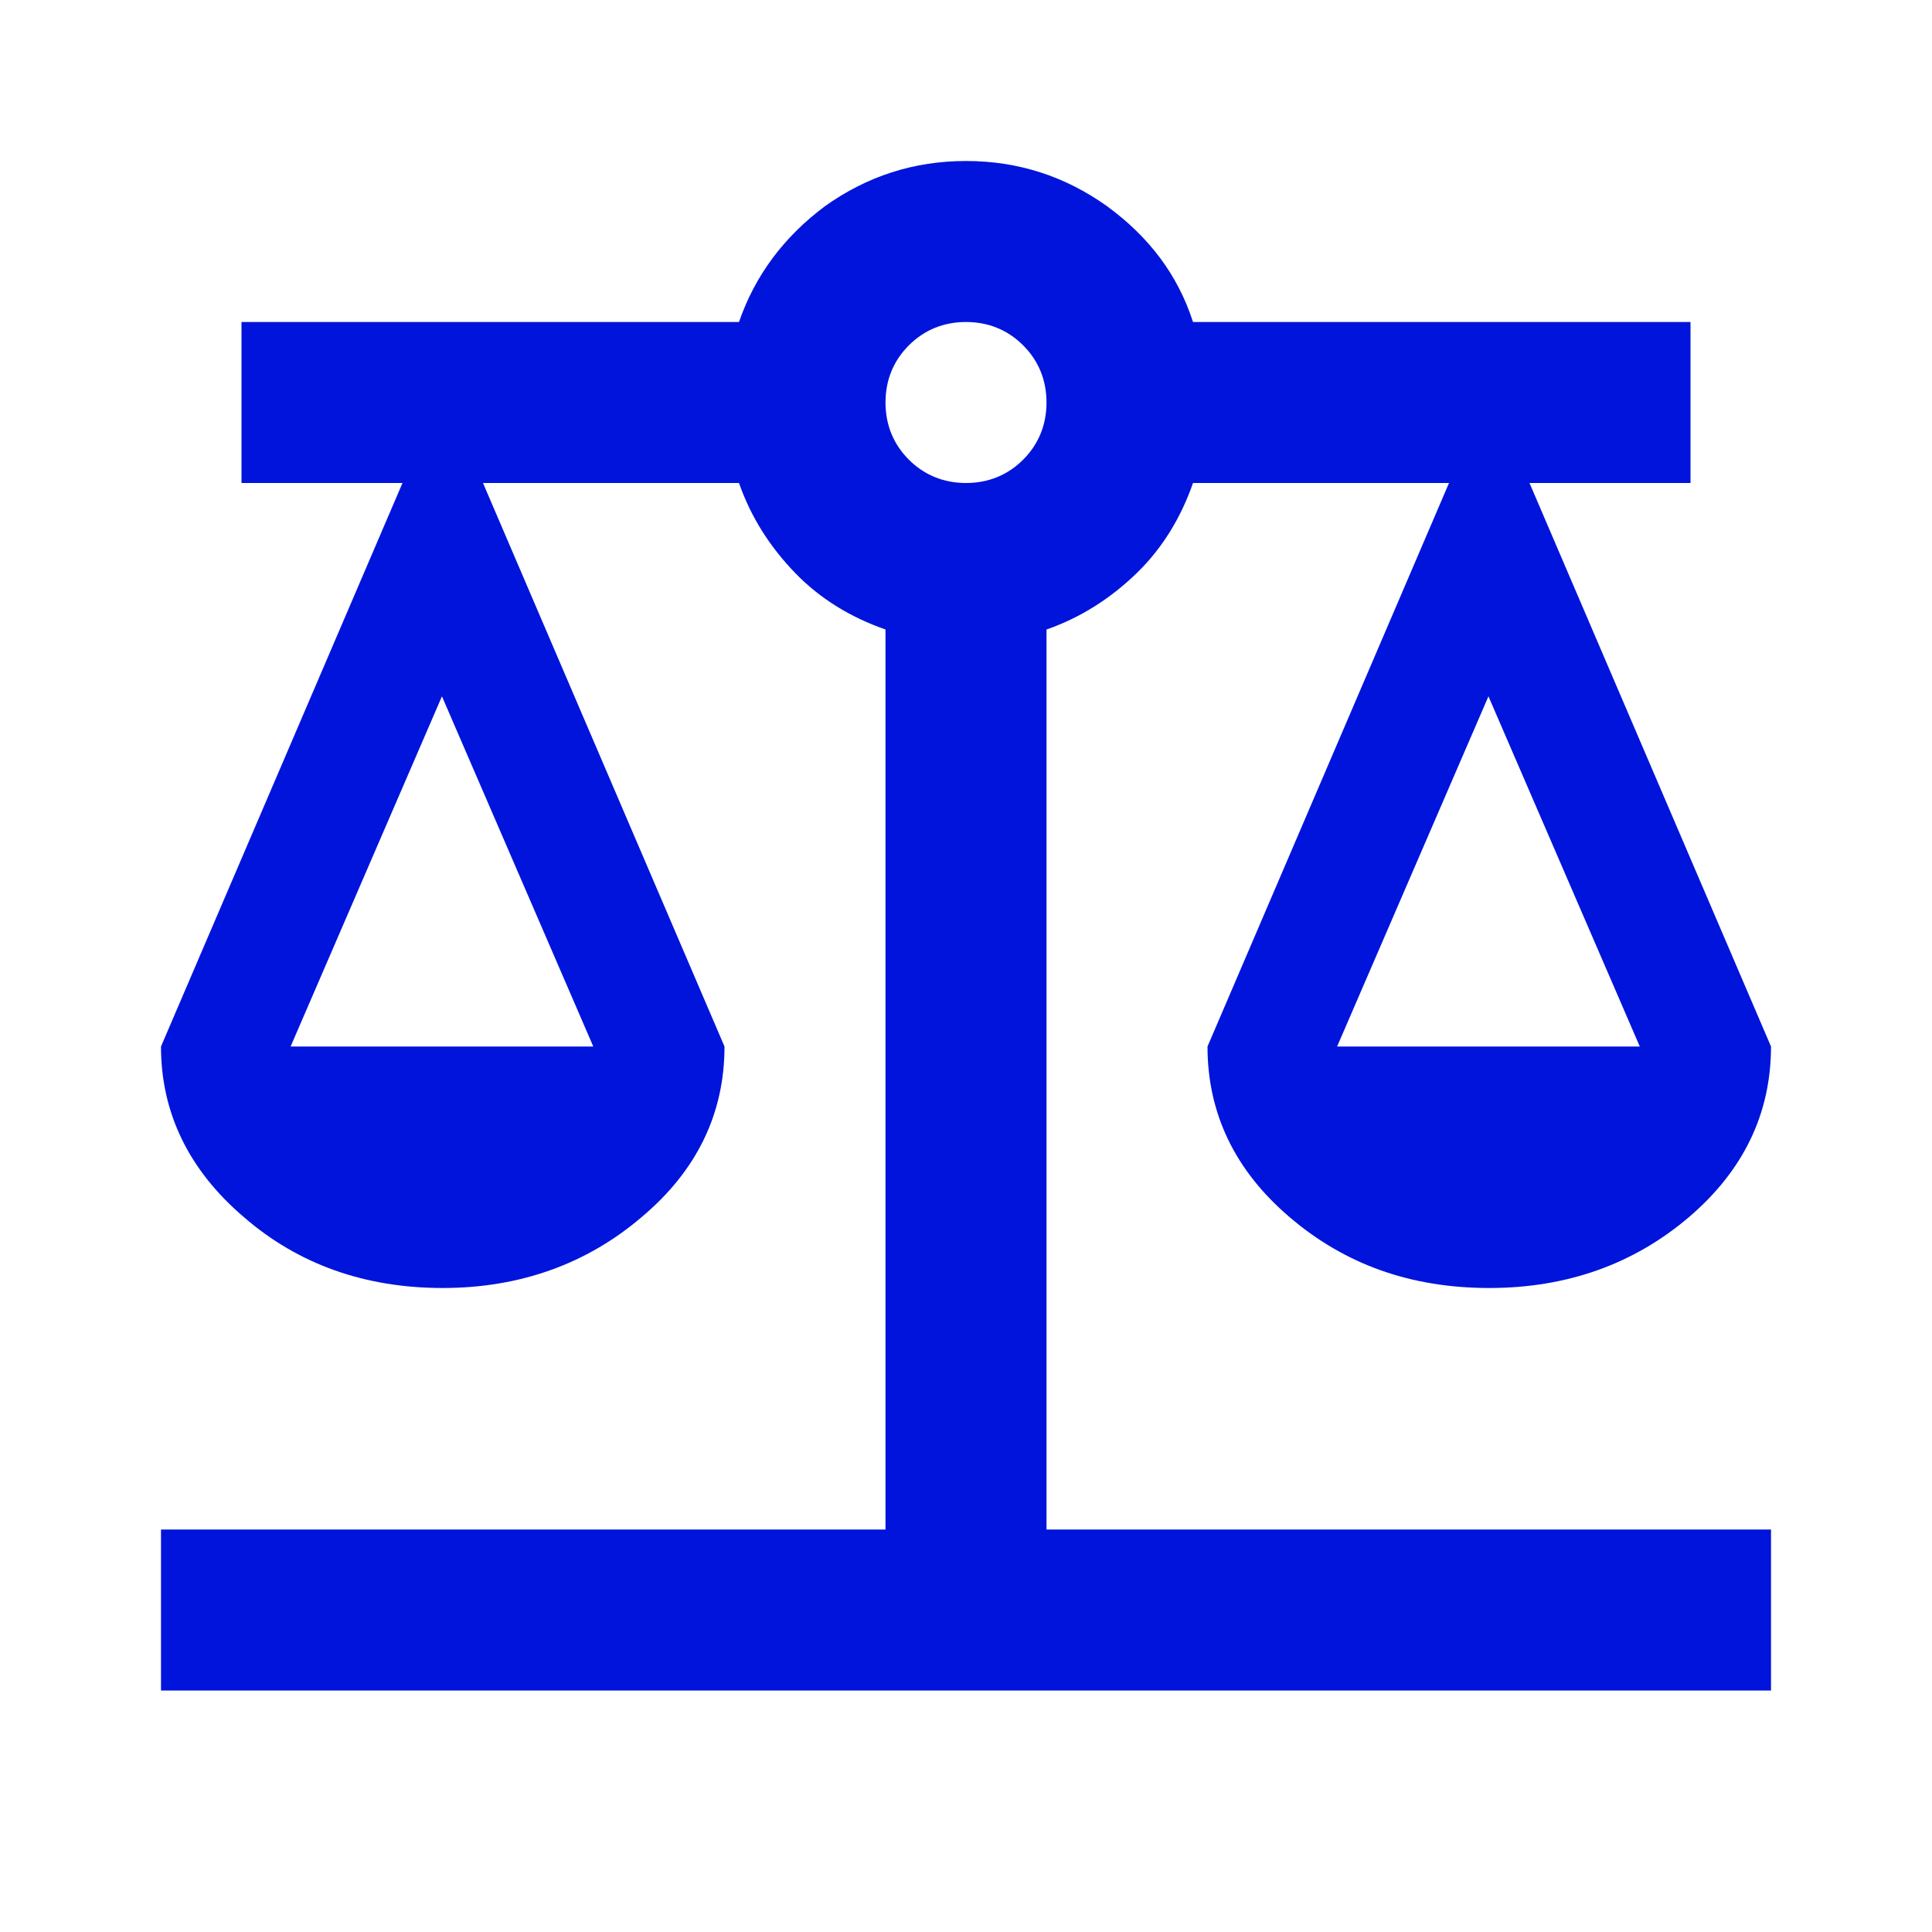 <?xml version="1.0" encoding="UTF-8"?>
<svg id="final_Outlines" data-name="final Outlines" xmlns="http://www.w3.org/2000/svg" viewBox="0 0 24 24">
  <defs>
    <style>
      .cls-1 {
        fill: #0014dc;
      }
    </style>
  </defs>
  <path class="cls-1" d="M2,21v-2H11V7.82c-.43-.15-.81-.38-1.12-.7s-.55-.69-.7-1.12h-3.18l3,7c0,.83-.34,1.54-1.03,2.12-.68,.58-1.51,.88-2.47,.88s-1.79-.29-2.47-.88c-.68-.58-1.03-1.29-1.03-2.12l3-7H3v-2h6.18c.2-.58,.56-1.06,1.07-1.44,.52-.37,1.1-.56,1.75-.56s1.23,.19,1.75,.56c.52,.38,.88,.85,1.07,1.44h6.18v2h-2l3,7c0,.83-.34,1.54-1.02,2.12-.68,.58-1.51,.88-2.48,.88s-1.79-.29-2.48-.88c-.68-.58-1.02-1.29-1.02-2.12l3-7h-3.18c-.15,.43-.38,.81-.7,1.12s-.69,.55-1.12,.7v11.18h9v2H2Zm14.62-8h3.75l-1.88-4.35-1.88,4.35Zm-13,0h3.75l-1.88-4.35-1.88,4.35ZM12,6c.28,0,.52-.1,.71-.29,.19-.19,.29-.43,.29-.71s-.1-.52-.29-.71c-.19-.19-.43-.29-.71-.29s-.52,.1-.71,.29c-.19,.19-.29,.43-.29,.71s.1,.52,.29,.71c.19,.19,.43,.29,.71,.29Z"/>
</svg>
